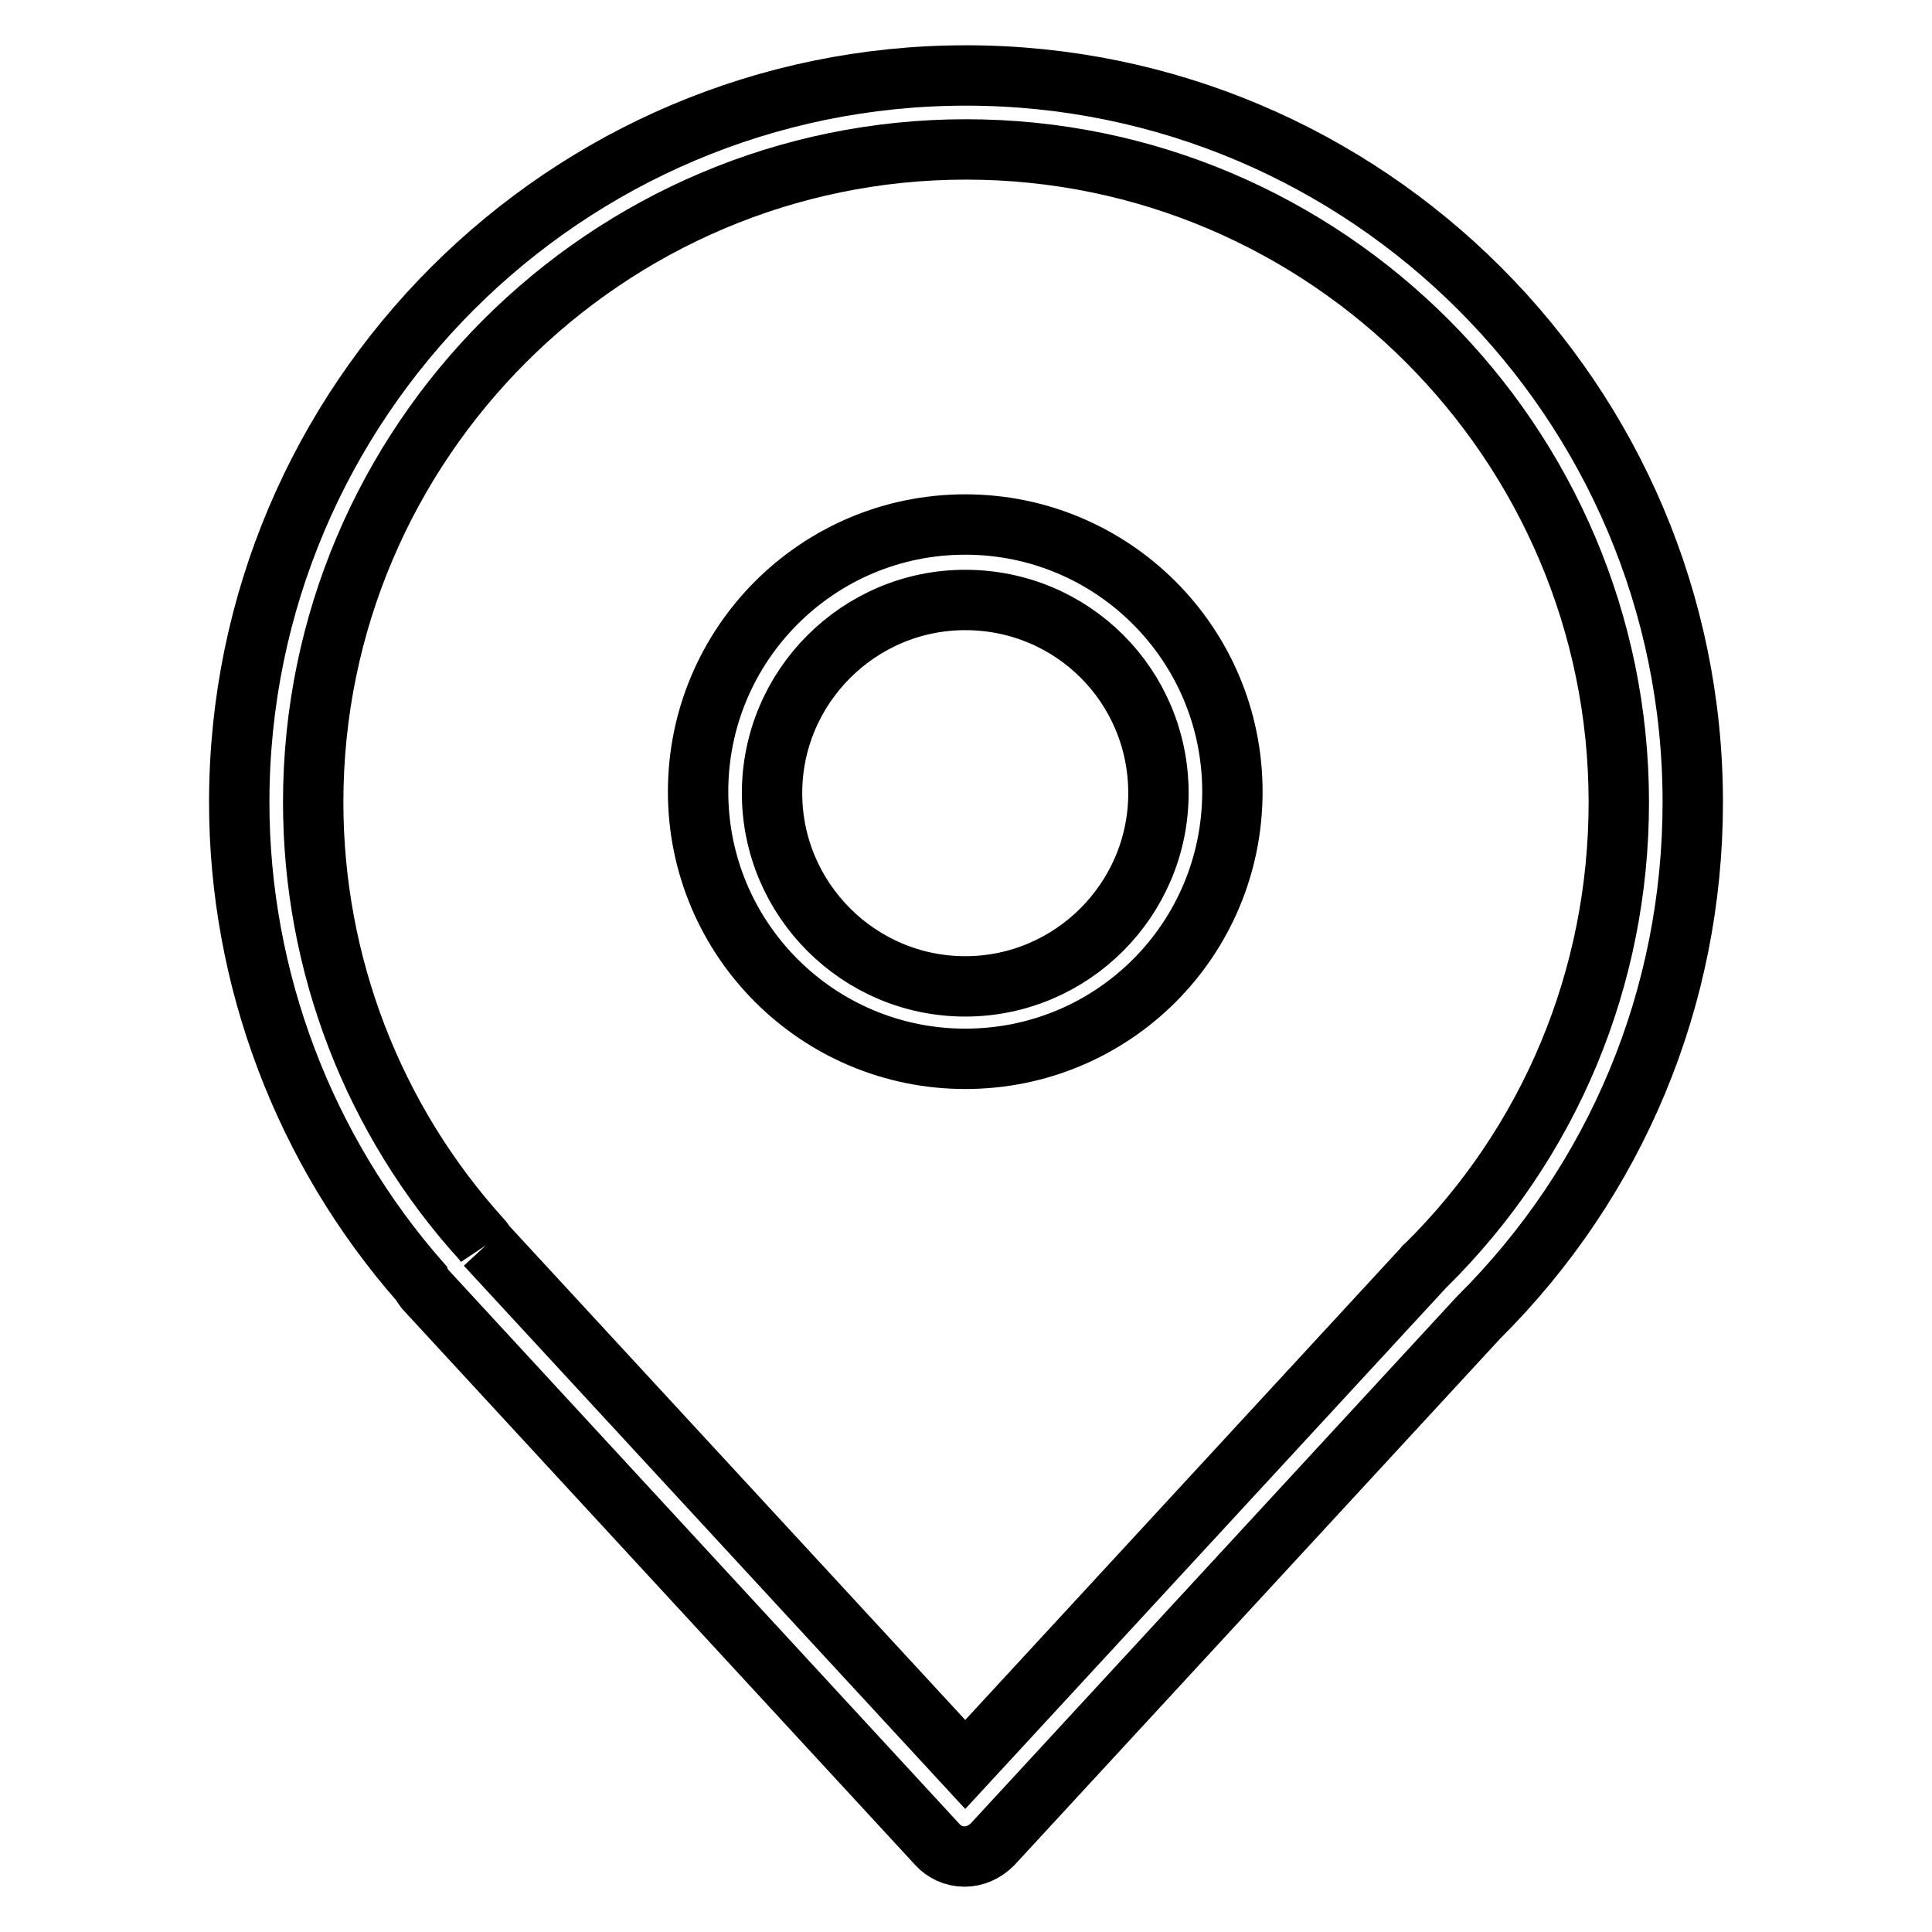 <?xml version="1.0" encoding="utf-8"?>
<!-- Svg Vector Icons : http://www.onlinewebfonts.com/icon -->
<!DOCTYPE svg PUBLIC "-//W3C//DTD SVG 1.1//EN" "http://www.w3.org/Graphics/SVG/1.1/DTD/svg11.dtd">
<svg version="1.1" xmlns="http://www.w3.org/2000/svg" xmlns:xlink="http://www.w3.org/1999/xlink" x="0px" y="0px" viewBox="0 0 256 256" enable-background="new 0 0 256 256" xml:space="preserve">
<g> <path stroke-width="8" fill-opacity="0" stroke="#000000"  d="M127.8,246c-1.4,0-2.7-0.6-3.6-1.6l-67.8-73.5c-0.2-0.3-0.5-0.6-0.6-0.9c-15.5-17.6-24.1-40.3-24.1-63.7 C31.7,53.2,74.9,10,128,10c53.1,0,96.3,43.2,96.3,96.3c0,25.8-10.1,50.1-28.4,68.3l-64.4,69.8C130.5,245.4,129.2,246,127.8,246  M64.4,165l63.5,68.8l60.8-65.9c0-0.1,0.1-0.1,0.2-0.2c16.5-16.3,25.6-38.2,25.6-61.4c0-47.6-38.8-86.5-86.5-86.5 c-47.6,0-86.5,38.8-86.5,86.5c0,21.4,7.9,42,22.3,57.9C64,164.4,64.2,164.7,64.4,165 M127.9,140.3c-19.5,0-35.4-15.8-35.4-35.4 c0-19.5,15.8-35.4,35.4-35.4c19.5,0,35.4,15.8,35.4,35.4C163.3,124.5,147.5,140.3,127.9,140.3 M127.9,79.5 c-14.1,0-25.6,11.5-25.6,25.6c0,14.1,11.5,25.6,25.6,25.6s25.6-11.5,25.6-25.6C153.5,90.9,142.1,79.5,127.9,79.5"/></g>
</svg>